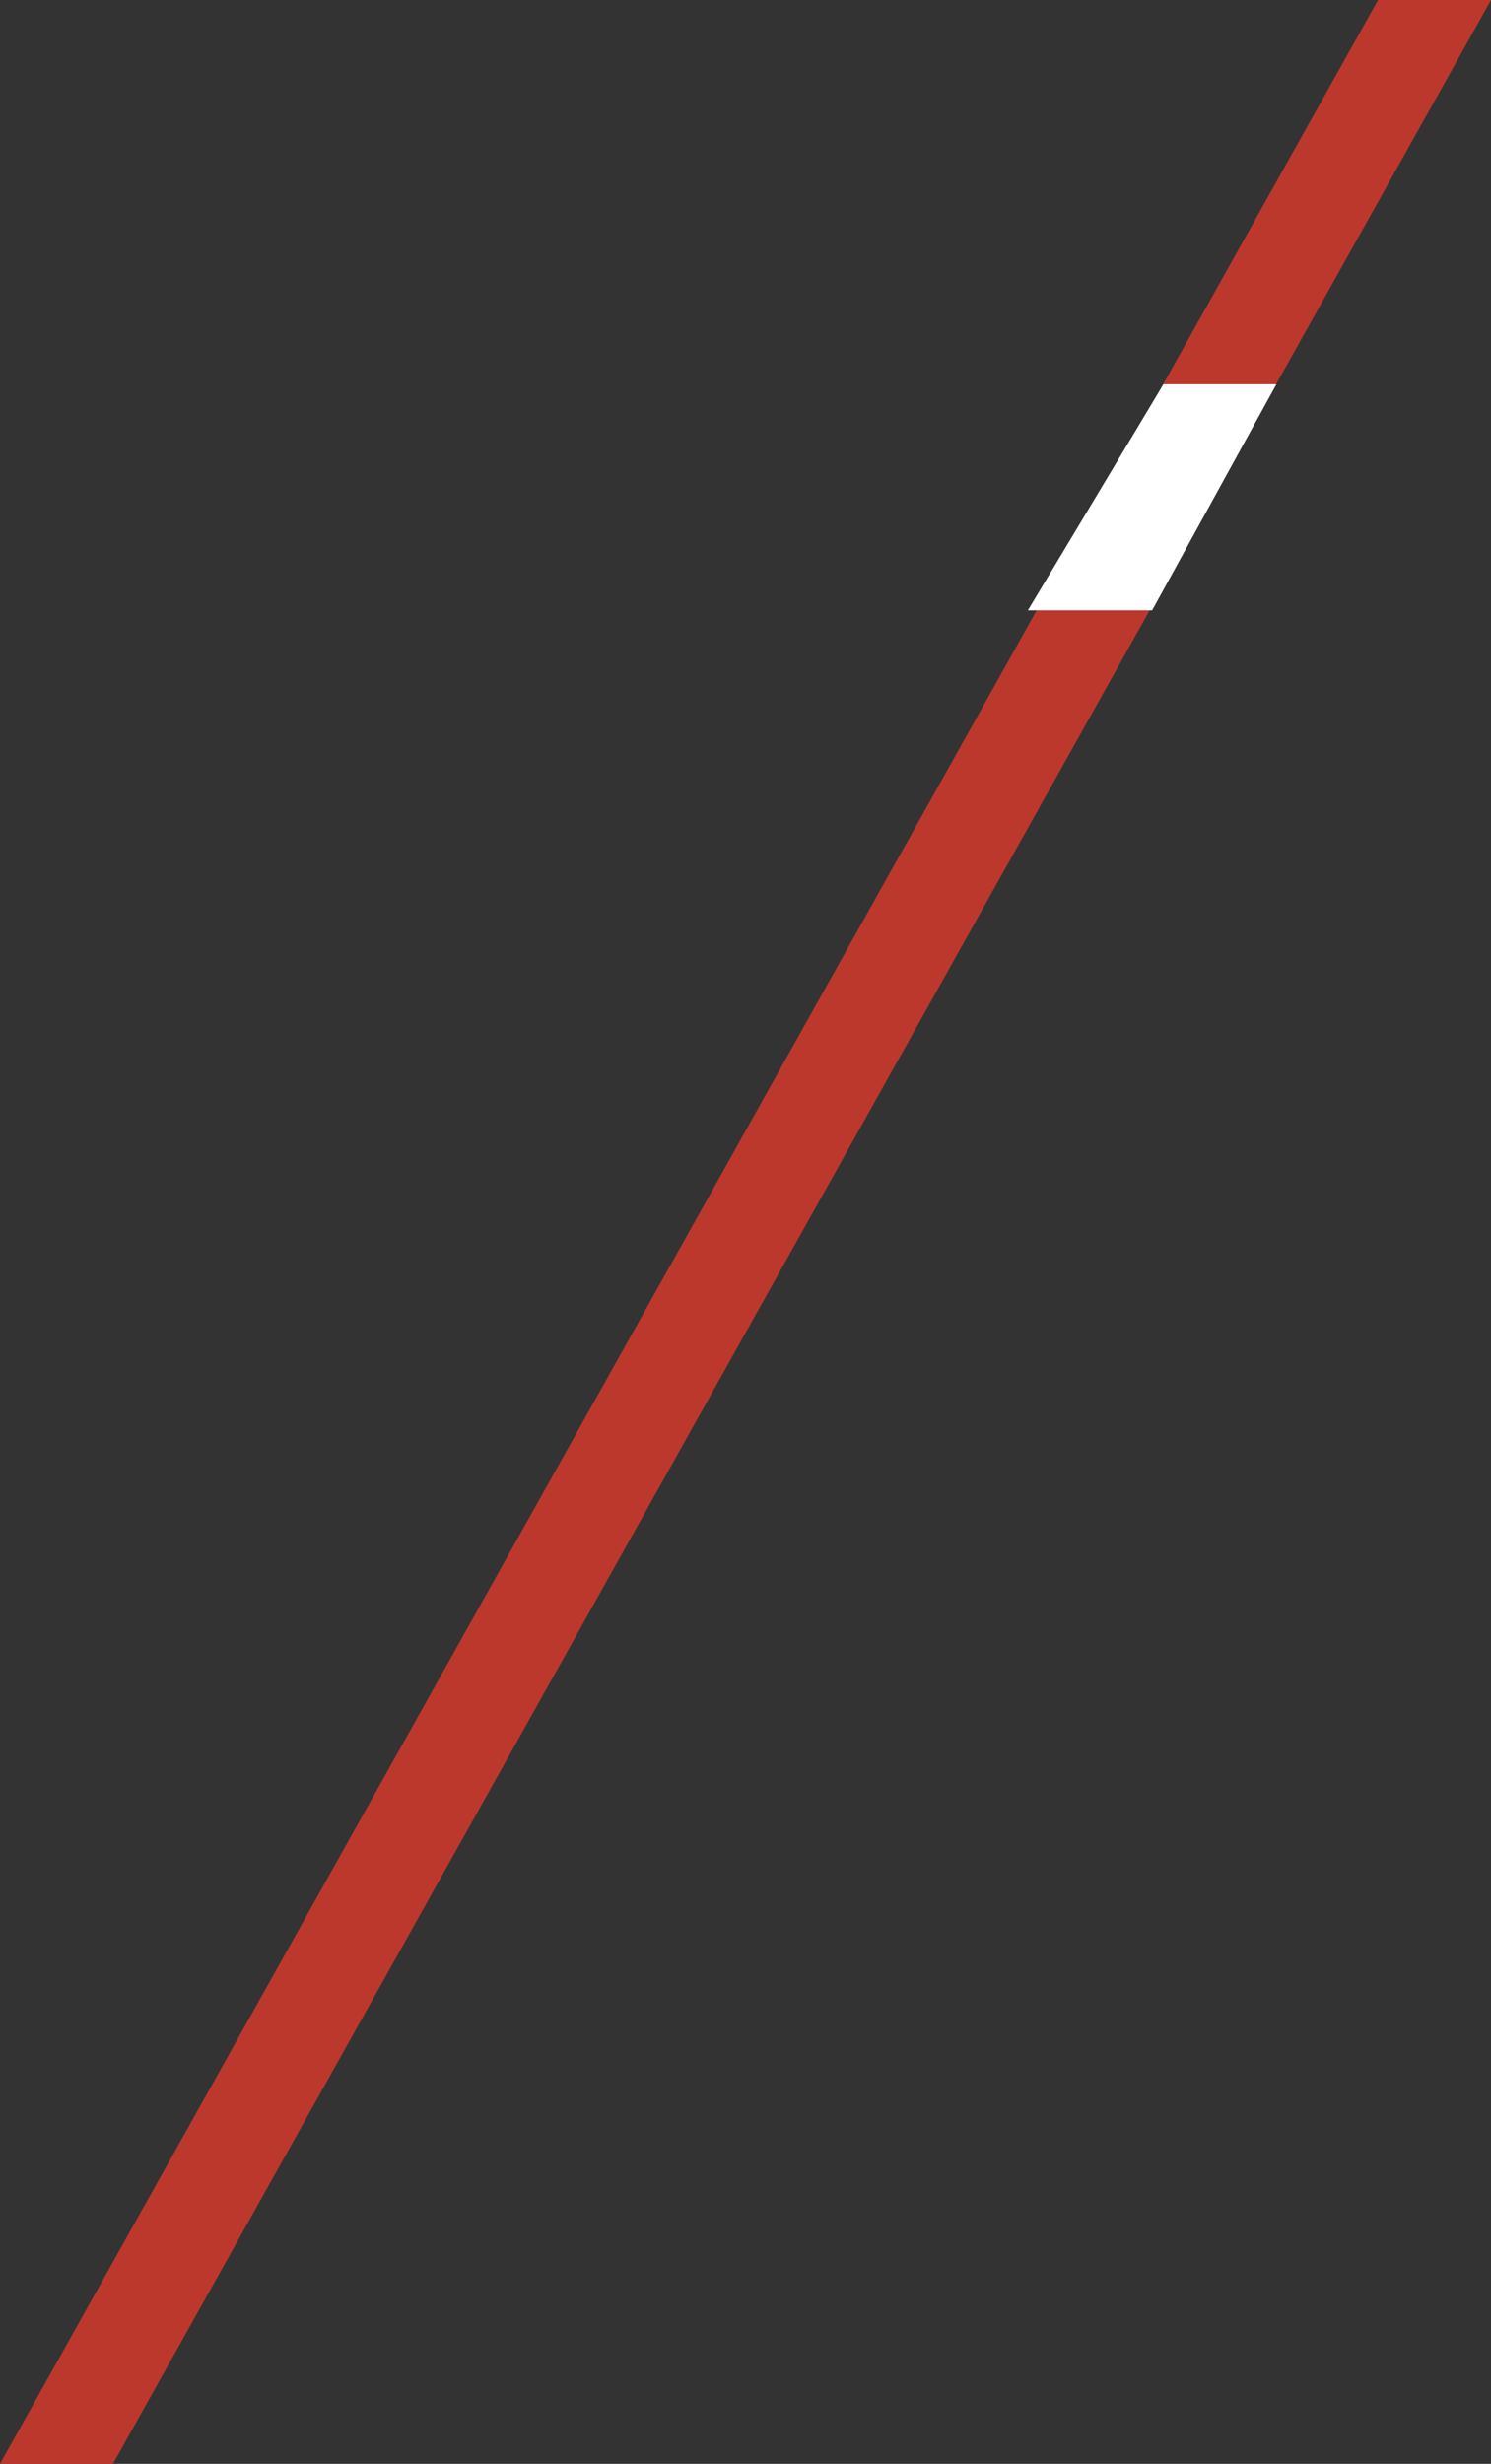 <svg width="66" height="109" viewBox="0 0 66 109" fill="none" xmlns="http://www.w3.org/2000/svg">
<rect x="0" y="0" width="66" height="109" fill="#333333" stroke="none"/>
<path fill-rule="evenodd" clip-rule="evenodd" d="M0 109L61 0H66L5 109H0Z" fill="#BC382D"/>
<path d="M51.5 17L56.5 17L51 27H45.5L51.5 17Z" fill="white"/>
</svg>
